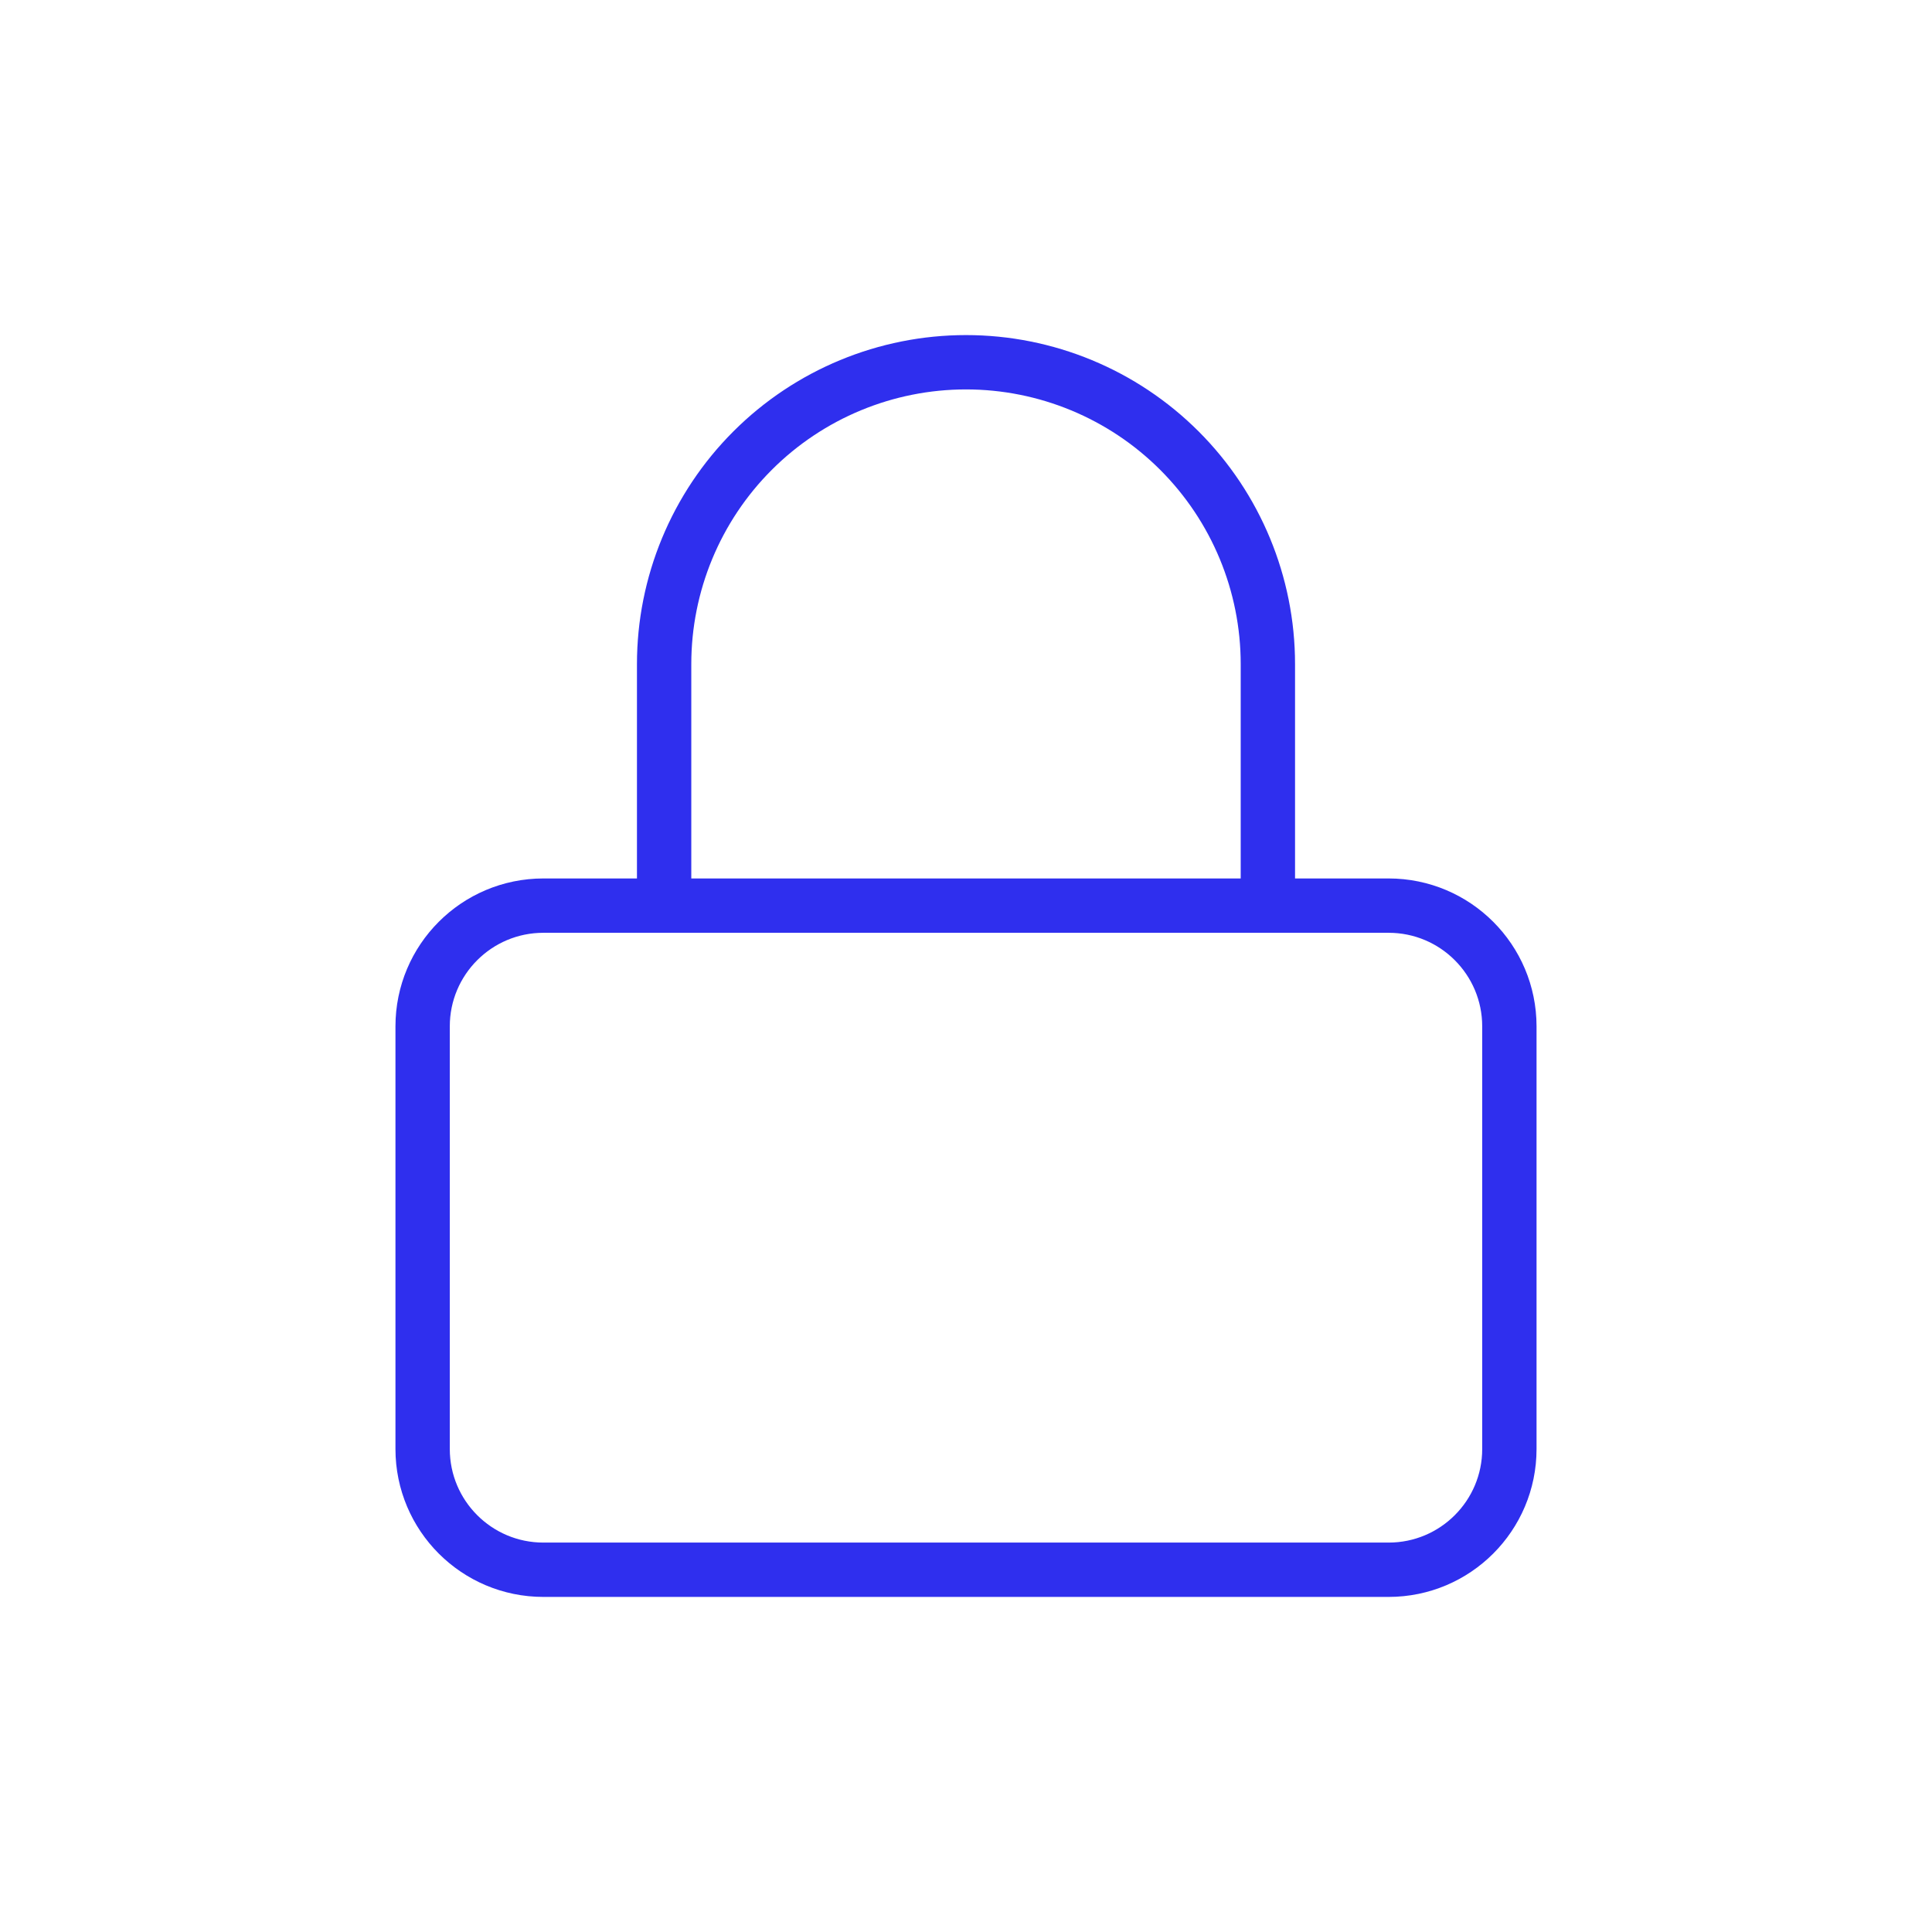 <?xml version="1.0" encoding="UTF-8"?> <svg xmlns="http://www.w3.org/2000/svg" width="64" height="64" viewBox="0 0 64 64" fill="none"> <path d="M46 30H18C15.791 30 14 31.791 14 34V48C14 50.209 15.791 52 18 52H46C48.209 52 50 50.209 50 48V34C50 31.791 48.209 30 46 30Z" stroke="#2F2FEE" stroke-width="1.8" stroke-linecap="round" stroke-linejoin="round"></path> <path d="M22 30V22C22 19.348 23.054 16.804 24.929 14.929C26.804 13.054 29.348 12 32 12C34.652 12 37.196 13.054 39.071 14.929C40.946 16.804 42 19.348 42 22V30" stroke="#2F2FEE" stroke-width="1.8" stroke-linecap="round" stroke-linejoin="round"></path> </svg> 